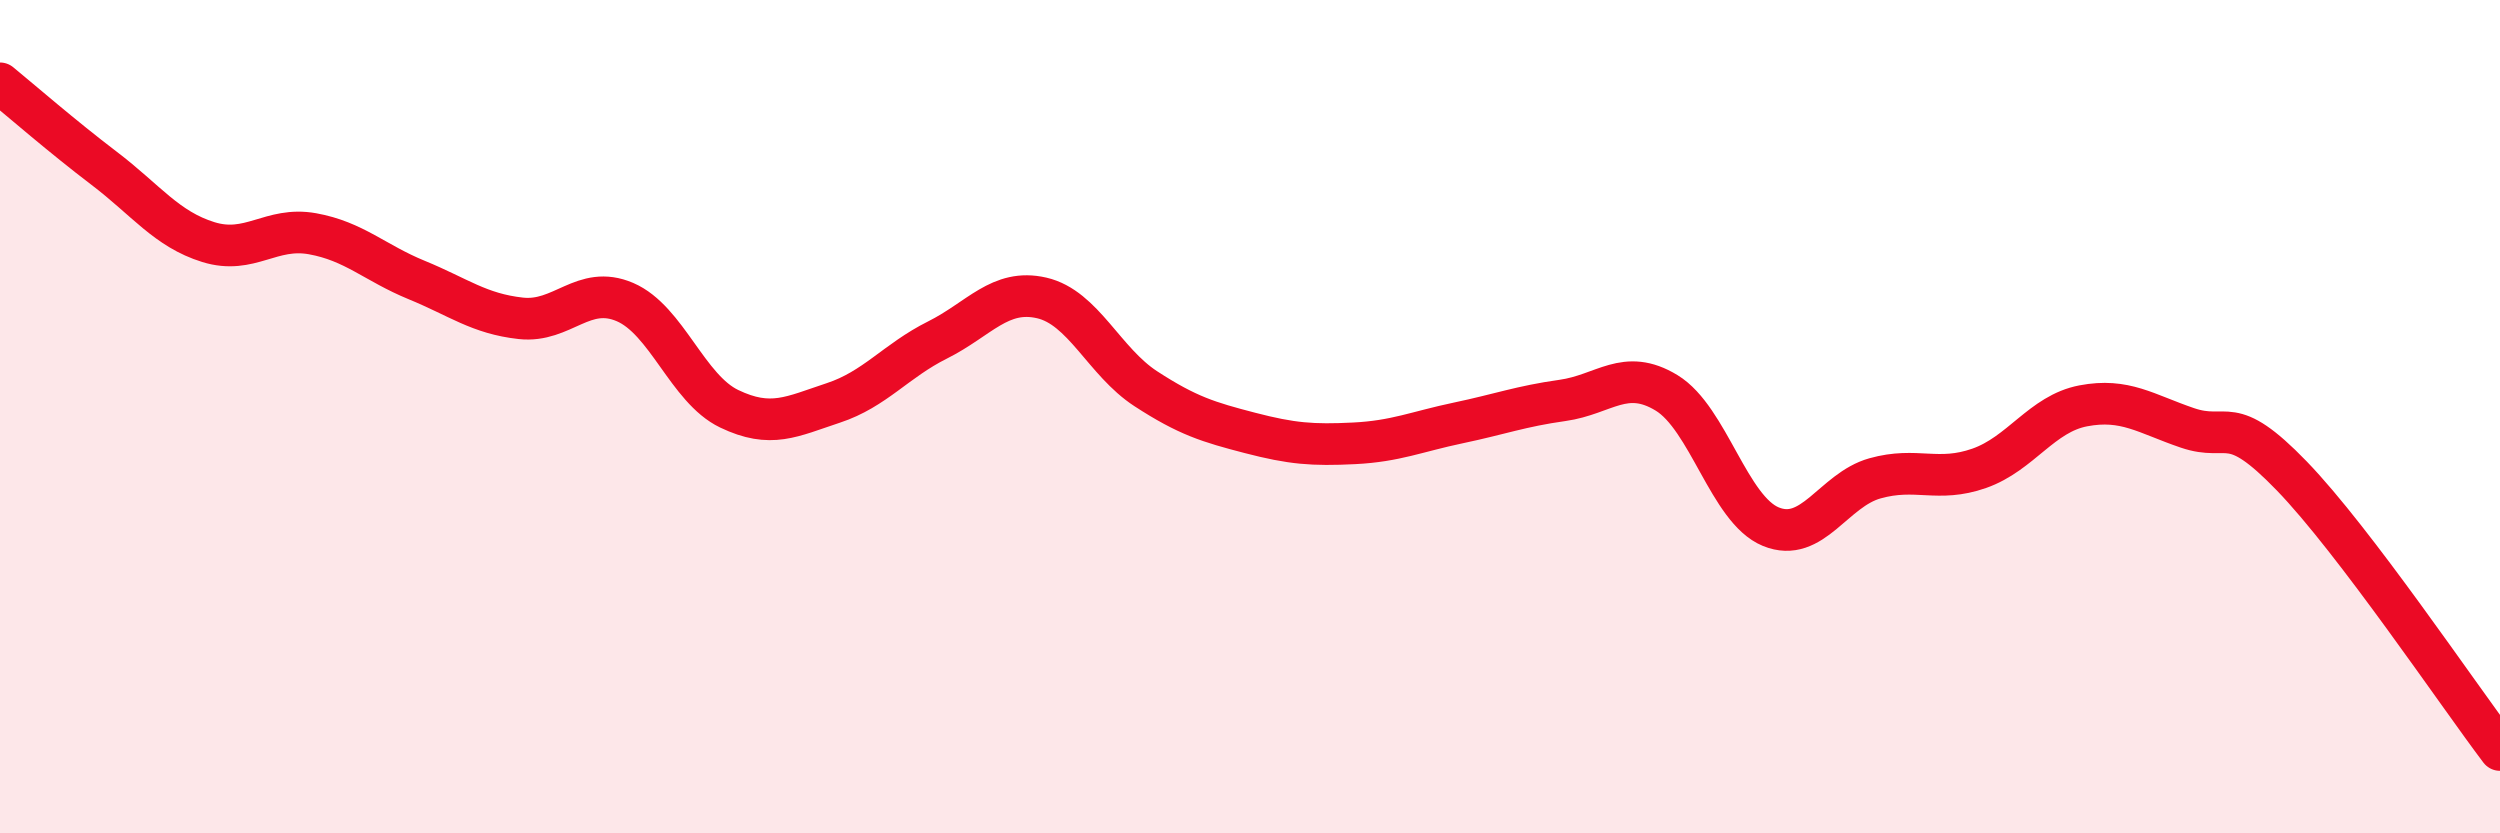 
    <svg width="60" height="20" viewBox="0 0 60 20" xmlns="http://www.w3.org/2000/svg">
      <path
        d="M 0,2 C 0.5,2.41 1.5,3.28 2.5,4.04 C 3.5,4.8 4,5.5 5,5.81 C 6,6.12 6.5,5.43 7.5,5.61 C 8.5,5.79 9,6.31 10,6.72 C 11,7.13 11.5,7.53 12.5,7.64 C 13.5,7.75 14,6.82 15,7.25 C 16,7.68 16.5,9.33 17.5,9.81 C 18.5,10.29 19,10 20,9.67 C 21,9.34 21.5,8.66 22.5,8.16 C 23.5,7.66 24,6.92 25,7.15 C 26,7.38 26.5,8.68 27.5,9.33 C 28.5,9.98 29,10.13 30,10.39 C 31,10.65 31.5,10.69 32.5,10.64 C 33.5,10.59 34,10.36 35,10.15 C 36,9.94 36.5,9.75 37.5,9.61 C 38.5,9.47 39,8.82 40,9.43 C 41,10.04 41.5,12.23 42.5,12.64 C 43.5,13.05 44,11.76 45,11.48 C 46,11.2 46.5,11.59 47.5,11.24 C 48.5,10.89 49,9.93 50,9.74 C 51,9.55 51.5,9.93 52.5,10.27 C 53.5,10.61 53.5,9.87 55,11.42 C 56.5,12.97 59,16.68 60,18L60 20L0 20Z"
        fill="#EB0A25"
        opacity="0.1"
        stroke-linecap="round"
        stroke-linejoin="round"
      />
      <path
        d="M 0,2 C 0.5,2.41 1.5,3.28 2.5,4.04 C 3.5,4.8 4,5.5 5,5.81 C 6,6.12 6.5,5.43 7.5,5.61 C 8.5,5.79 9,6.31 10,6.72 C 11,7.13 11.5,7.53 12.5,7.64 C 13.5,7.75 14,6.82 15,7.25 C 16,7.68 16.5,9.33 17.5,9.81 C 18.5,10.29 19,10 20,9.67 C 21,9.34 21.5,8.66 22.5,8.16 C 23.5,7.66 24,6.92 25,7.15 C 26,7.38 26.5,8.68 27.5,9.33 C 28.5,9.98 29,10.13 30,10.39 C 31,10.65 31.5,10.69 32.5,10.64 C 33.5,10.59 34,10.36 35,10.15 C 36,9.94 36.5,9.75 37.5,9.61 C 38.5,9.47 39,8.82 40,9.43 C 41,10.04 41.5,12.23 42.5,12.64 C 43.5,13.05 44,11.76 45,11.48 C 46,11.2 46.5,11.59 47.5,11.24 C 48.5,10.89 49,9.93 50,9.74 C 51,9.55 51.5,9.93 52.5,10.27 C 53.5,10.61 53.5,9.87 55,11.42 C 56.5,12.97 59,16.68 60,18"
        stroke="#EB0A25"
        stroke-width="1"
        fill="none"
        stroke-linecap="round"
        stroke-linejoin="round"
      />
    </svg>
  